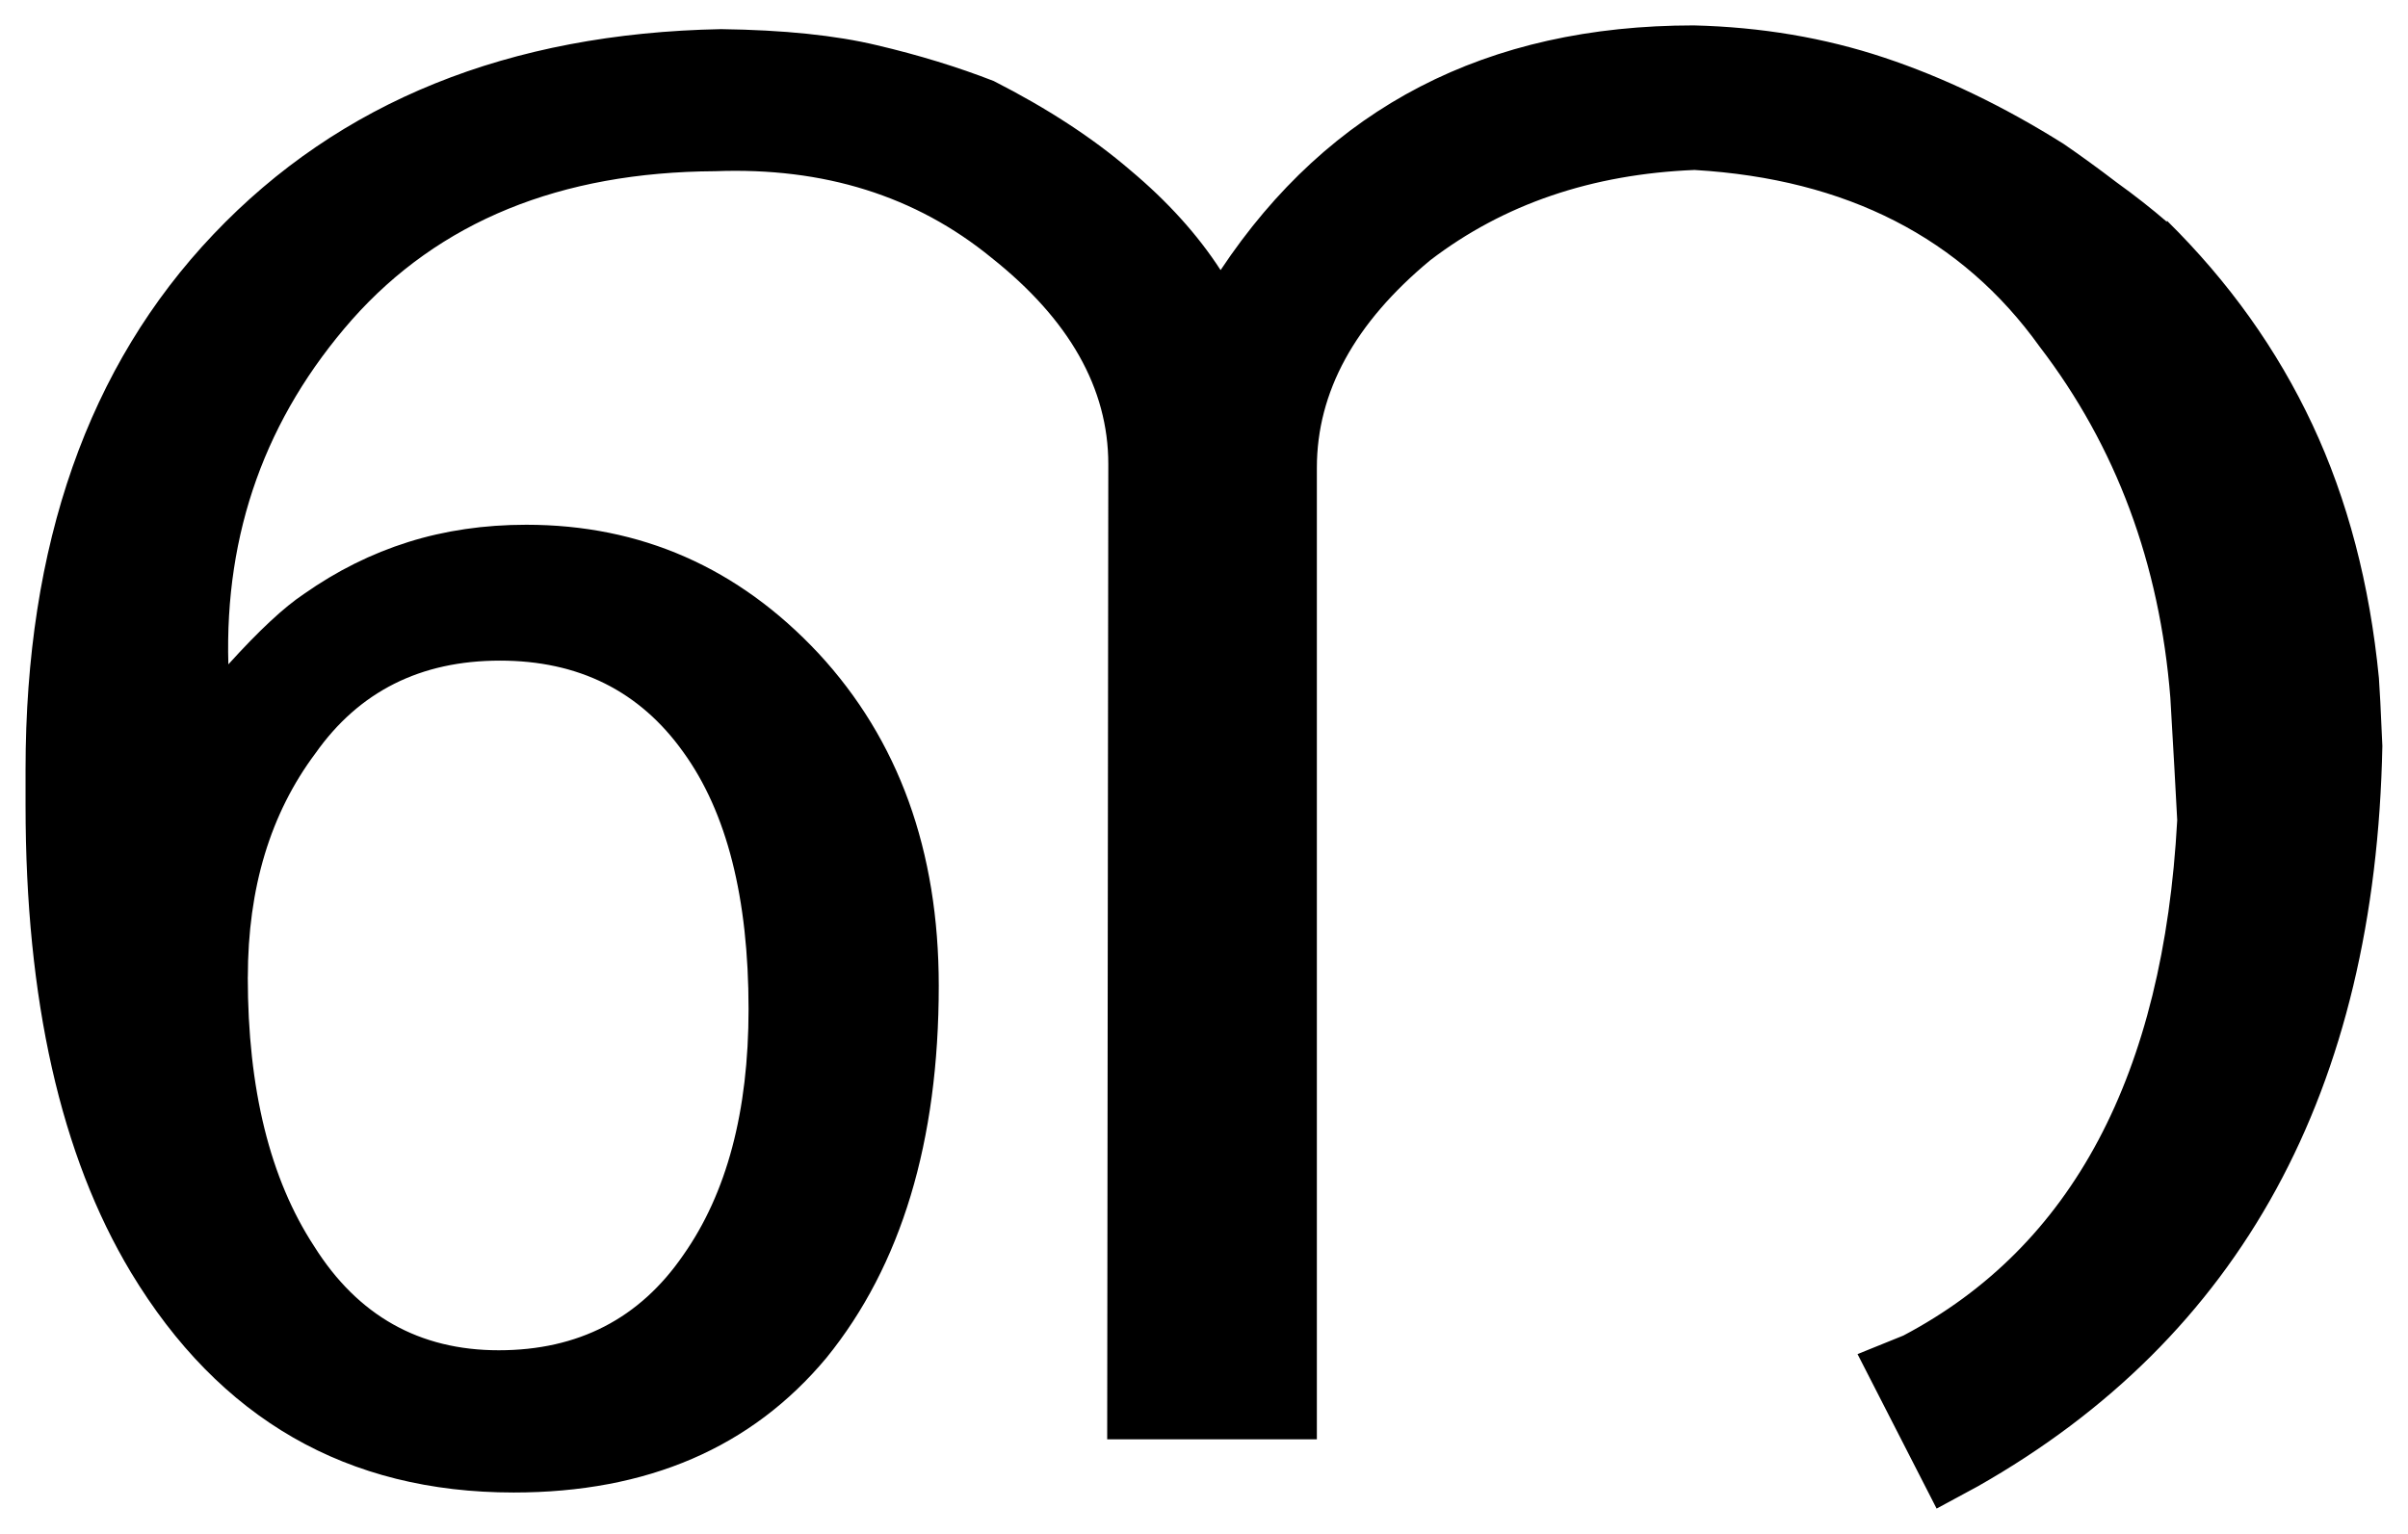 <?xml version="1.0" encoding="UTF-8" standalone="no"?>
<!-- Created with Inkscape (http://www.inkscape.org/) -->

<svg
   xmlns:dc="http://purl.org/dc/elements/1.1/"
   xmlns:cc="http://creativecommons.org/ns#"
   xmlns:rdf="http://www.w3.org/1999/02/22-rdf-syntax-ns#"
   xmlns:svg="http://www.w3.org/2000/svg"
   xmlns="http://www.w3.org/2000/svg"
   xmlns:sodipodi="http://sodipodi.sourceforge.net/DTD/sodipodi-0.dtd"
   xmlns:inkscape="http://www.inkscape.org/namespaces/inkscape"
   width="566.387"
   height="360.946"
   id="svg2"
   version="1.1"
   inkscape:version="0.48.3.1 r9886"
   sodipodi:docname="drawing.svg">
  <defs
     id="defs4" />
  <sodipodi:namedview
     id="base"
     pagecolor="#ffffff"
     bordercolor="#666666"
     borderopacity="1.0"
     inkscape:pageopacity="0.0"
     inkscape:pageshadow="2"
     inkscape:zoom="0.94316065"
     inkscape:cx="273.21132"
     inkscape:cy="230.90453"
     inkscape:document-units="px"
     inkscape:current-layer="layer1"
     showgrid="false"
     inkscape:window-width="1600"
     inkscape:window-height="876"
     inkscape:window-x="0"
     inkscape:window-y="24"
     inkscape:window-maximized="1"
     fit-margin-top="6"
     fit-margin-left="6"
     fit-margin-right="6"
     fit-margin-bottom="6" />
  <g
     inkscape:label="Layer 1"
     inkscape:groupmode="layer"
     id="layer1"
     transform="translate(-101.789,-116.065)">
    <g
       transform="matrix(13.799,0,0,14.888,-1396.844,-2091.951)"
       style="font-size:40px;font-style:normal;font-weight:normal;line-height:125%;letter-spacing:0px;word-spacing:0px;fill:#000000;fill-opacity:1;stroke:none;font-family:Sans"
       id="flowRoot2985">
      <path
         d="m 112.828,163.747 c -1e-5,1.771 0.378,3.19 1.133,4.258 0.742,1.094 1.79,1.641 3.145,1.641 1.354,0 2.402,-0.501 3.145,-1.504 0.742,-0.977 1.113,-2.272 1.113,-3.887 -1e-5,-1.758 -0.371,-3.112 -1.113,-4.062 -0.742,-0.964 -1.784,-1.445 -3.125,-1.445 -1.354,1e-5 -2.402,0.488 -3.145,1.465 -0.768,0.951 -1.152,2.129 -1.152,3.535 m 24.668,-12.754 c -1.758,0.065 -3.262,0.54 -4.512,1.426 -1.289,0.99 -1.934,2.083 -1.934,3.281 l 0,15.352 -3.574,0 0.019,-15.41 c -2e-5,-1.198 -0.664,-2.285 -1.992,-3.262 -1.289,-0.977 -2.858,-1.432 -4.707,-1.367 -2.643,0.013 -4.707,0.794 -6.191,2.344 -1.471,1.549 -2.174,3.366 -2.109,5.449 0.521,-0.534 0.951,-0.905 1.289,-1.113 0.56,-0.365 1.152,-0.638 1.777,-0.82 0.625,-0.182 1.296,-0.273 2.012,-0.273 1.953,2e-5 3.613,0.677 4.98,2.031 1.367,1.367 2.051,3.119 2.051,5.254 -2e-5,2.461 -0.638,4.421 -1.914,5.879 -1.276,1.419 -3.053,2.129 -5.332,2.129 -2.839,0 -5.013,-1.159 -6.523,-3.477 -1.198,-1.849 -1.797,-4.31 -1.797,-7.383 l 0,-0.566 c 0,-3.555 1.068,-6.374 3.203,-8.457 2.148,-2.096 5.033,-3.177 8.652,-3.242 1.068,0.013 1.953,0.098 2.656,0.254 0.716,0.156 1.38,0.345 1.992,0.566 0.911,0.43 1.686,0.898 2.324,1.406 0.638,0.495 1.152,1.022 1.543,1.582 1.849,-2.578 4.538,-3.867 8.066,-3.867 1.146,0.026 2.227,0.195 3.242,0.508 1.016,0.313 2.038,0.768 3.066,1.367 0.286,0.182 0.586,0.384 0.898,0.605 0.312,0.208 0.599,0.417 0.859,0.625 l 0,-0.019 c 1.055,0.964 1.881,2.038 2.48,3.223 0.599,1.185 0.977,2.52 1.133,4.004 0.013,0.156 0.033,0.514 0.059,1.074 -0.117,5.443 -2.415,9.342 -6.895,11.699 l -0.703,0.352 -1.348,-2.441 0.781,-0.293 c 2.878,-1.406 4.434,-4.121 4.668,-8.145 -0.026,-0.469 -0.065,-1.113 -0.117,-1.934 -0.182,-2.122 -0.925,-3.971 -2.227,-5.547 -1.328,-1.719 -3.288,-2.65 -5.879,-2.793"
         style="font-variant:normal;font-stretch:normal;text-align:start;line-height:125%;writing-mode:lr-tb;text-anchor:start;font-family:Kaumudi;-inkscape-font-specification:Kaumudi"
         id="path2994"
         inkscape:connector-curvature="0" />
    </g>
  </g>
</svg>
